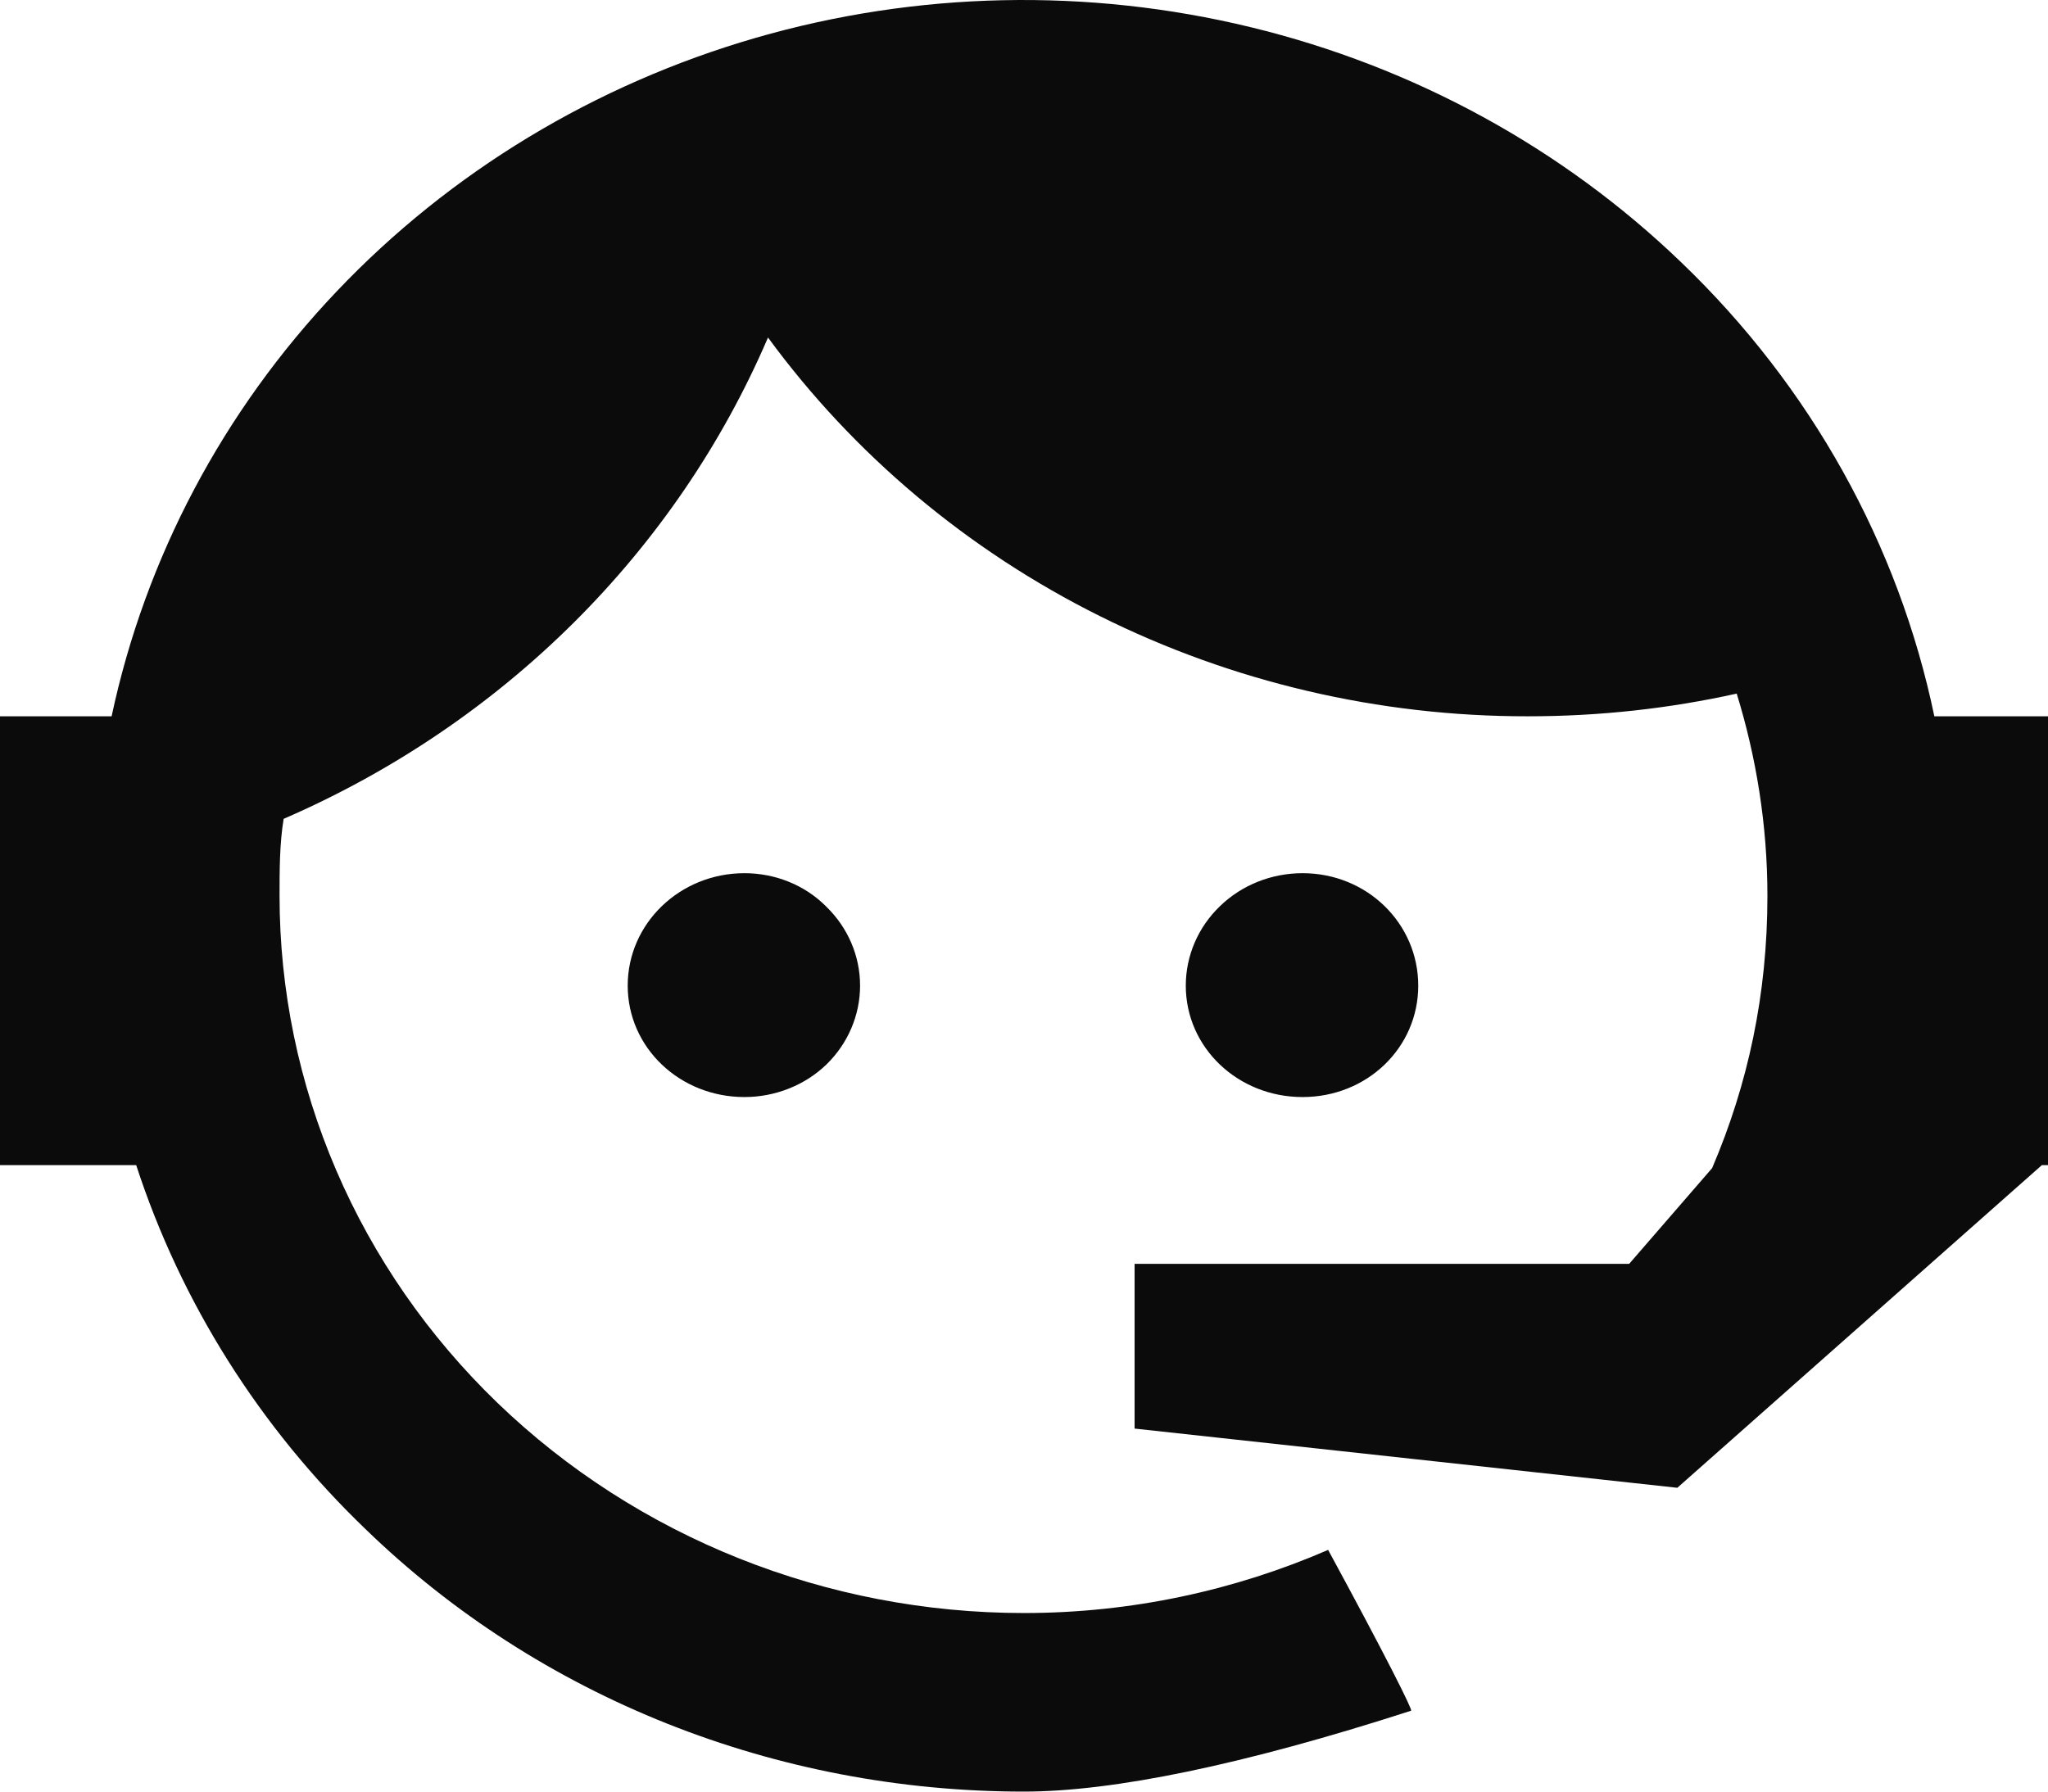 <?xml version="1.0" encoding="UTF-8"?>
<svg xmlns="http://www.w3.org/2000/svg" width="24" height="21" viewBox="0 0 24 21" fill="none">
  <path d="M20.064 13.692C20.484 12.709 20.712 11.657 20.712 10.5C20.712 9.668 20.58 8.87 20.352 8.13C19.572 8.303 18.756 8.396 17.904 8.396C16.159 8.398 14.44 7.995 12.89 7.222C11.34 6.45 10.006 5.329 9 3.956C7.924 6.465 5.893 8.484 3.324 9.598C3.276 9.888 3.276 10.2 3.276 10.5C3.276 11.604 3.502 12.698 3.94 13.717C4.378 14.737 5.021 15.664 5.831 16.445C7.467 18.021 9.686 18.907 12 18.907C13.26 18.907 14.472 18.641 15.564 18.167C16.248 19.427 16.56 20.052 16.536 20.052C14.568 20.688 13.044 21 12 21C9.096 21 6.324 19.901 4.284 17.924C3.043 16.732 2.121 15.268 1.596 13.657H0V8.396H1.308C1.704 6.537 2.615 4.816 3.945 3.416C5.274 2.016 6.972 0.989 8.858 0.443C10.744 -0.102 12.748 -0.145 14.658 0.319C16.567 0.782 18.311 1.735 19.704 3.077C21.216 4.528 22.248 6.379 22.668 8.396H24V13.657H23.928L19.656 17.439L13.296 16.745V14.814H19.092L20.064 13.692ZM8.724 10.235C9.084 10.235 9.432 10.373 9.684 10.628C9.937 10.874 10.079 11.206 10.079 11.553C10.079 11.899 9.937 12.232 9.684 12.478C9.432 12.721 9.084 12.859 8.724 12.859C7.968 12.859 7.356 12.281 7.356 11.553C7.356 10.824 7.968 10.235 8.724 10.235ZM15.264 10.235C16.02 10.235 16.62 10.824 16.62 11.553C16.62 12.281 16.02 12.859 15.264 12.859C14.508 12.859 13.896 12.281 13.896 11.553C13.896 11.203 14.04 10.868 14.297 10.621C14.553 10.373 14.901 10.235 15.264 10.235Z" fill="#0B0B0B"></path>
</svg>
